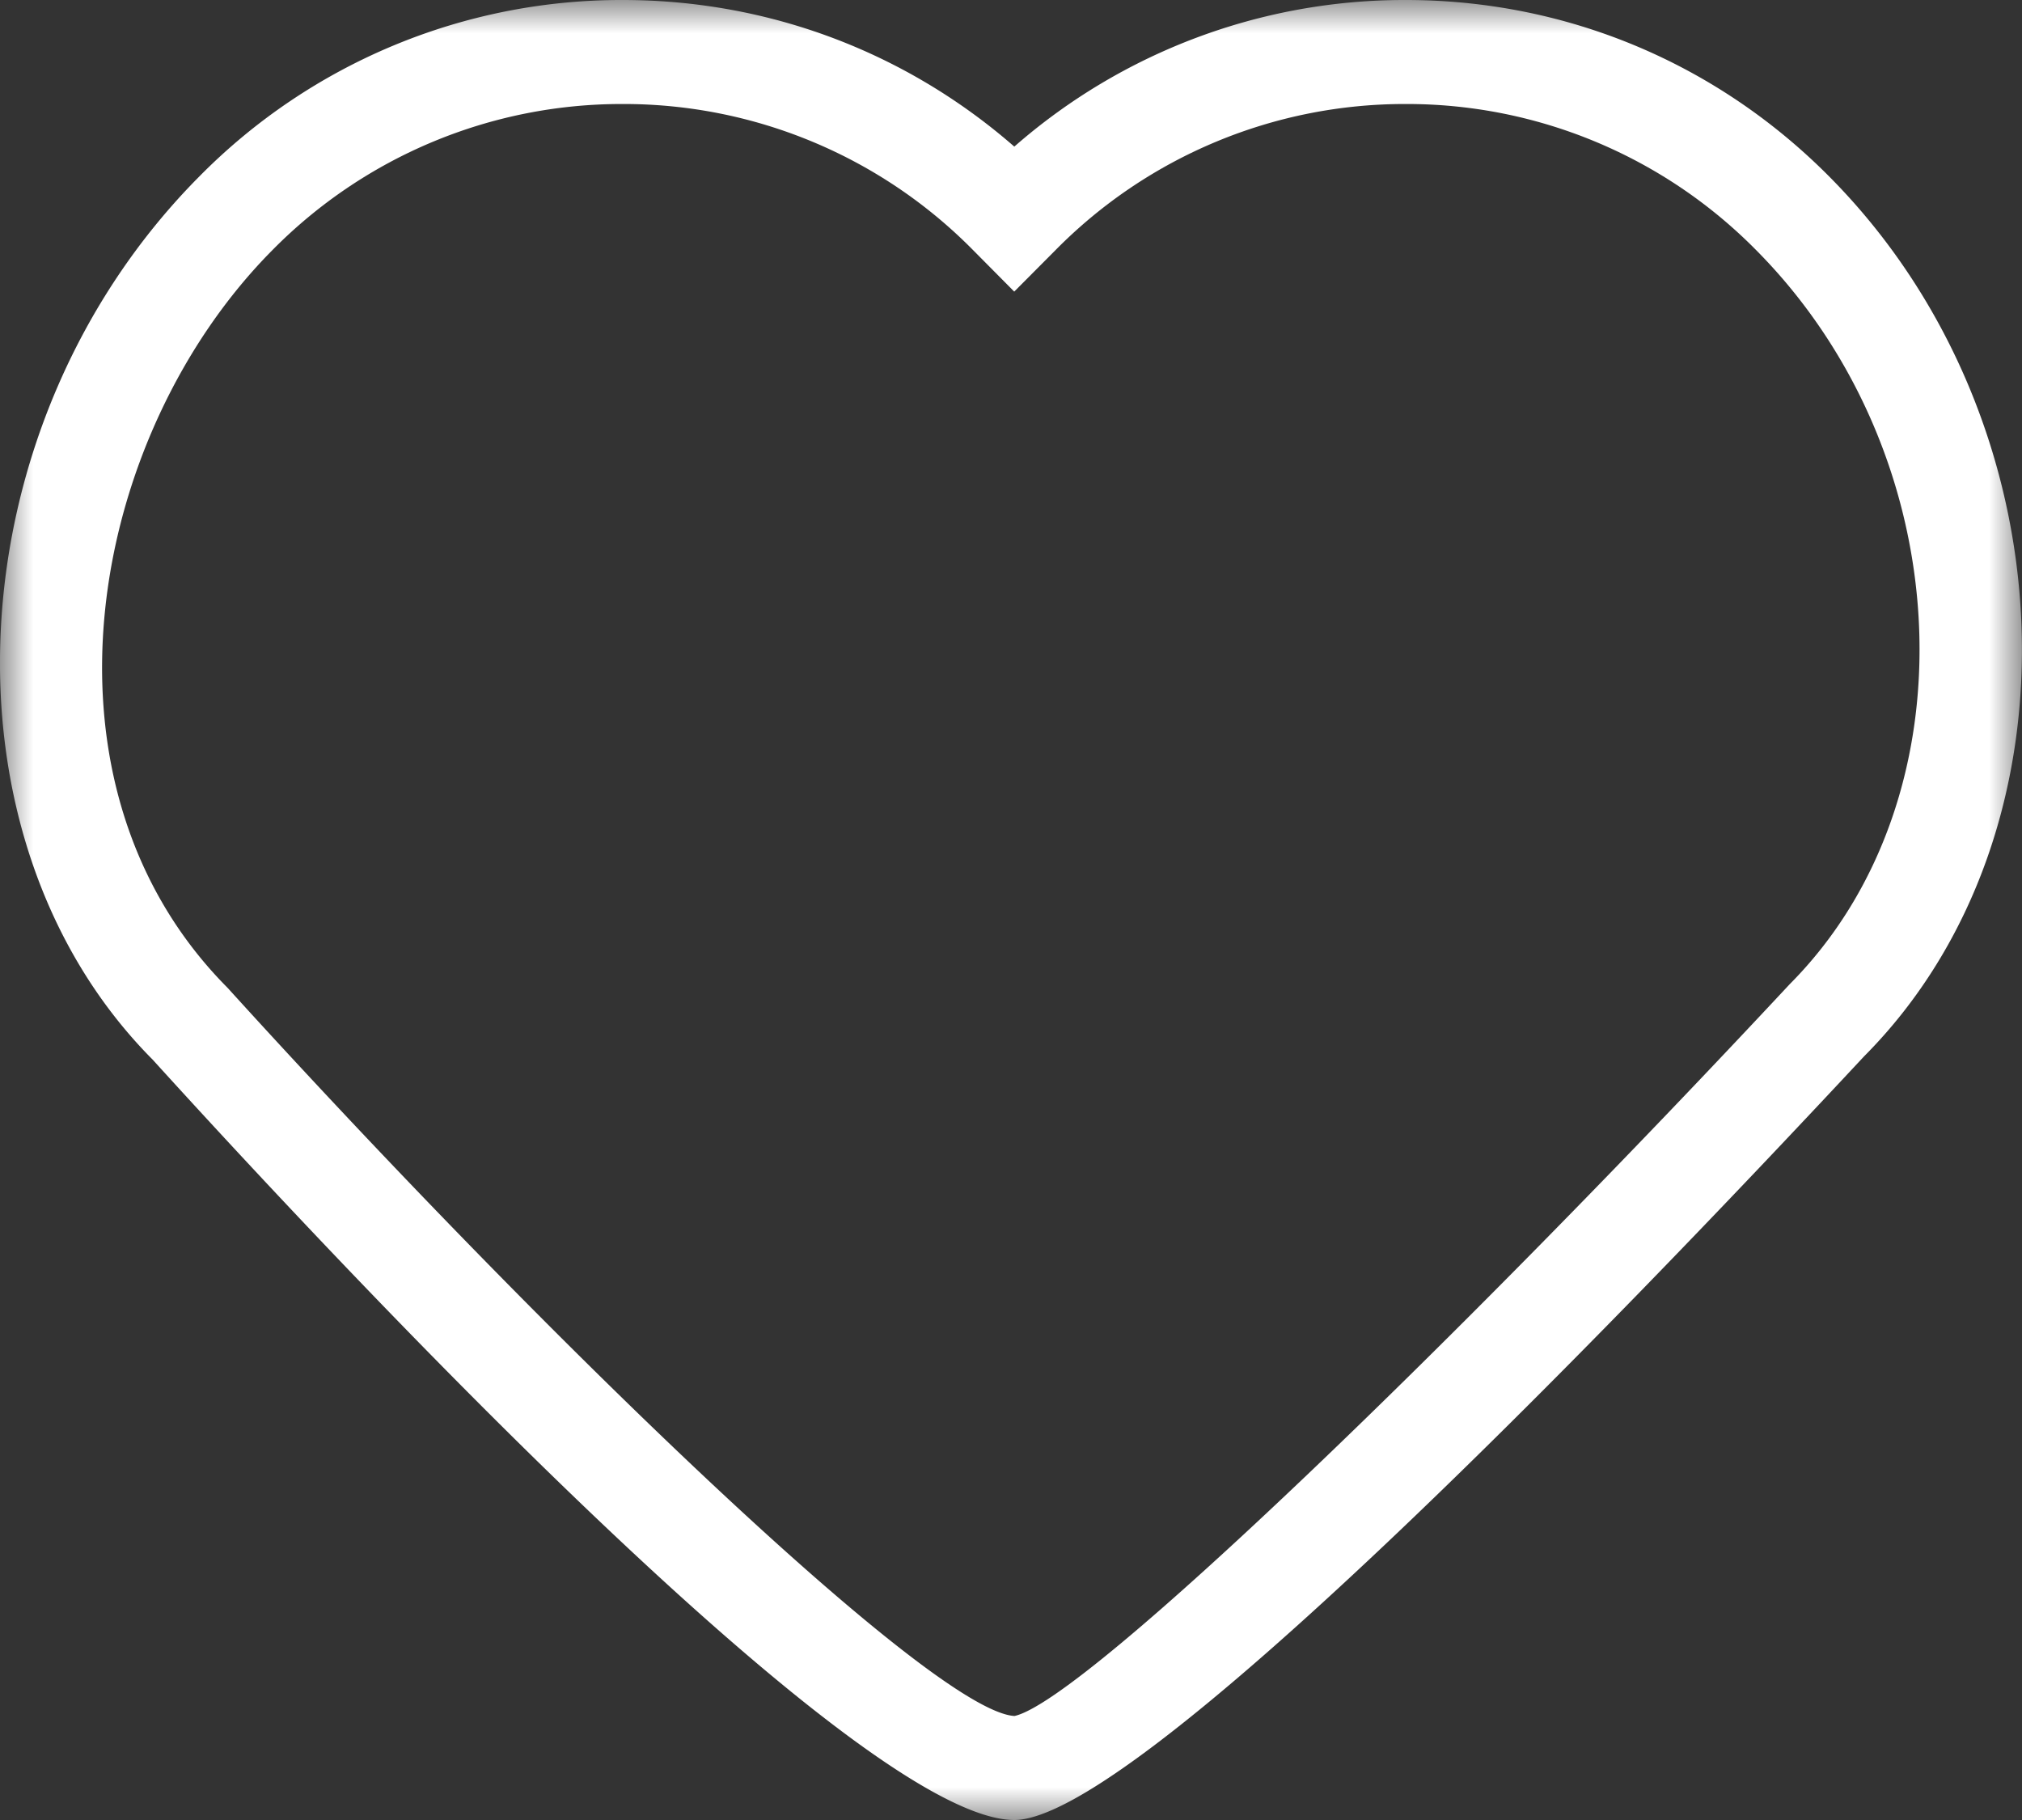<svg width="30" height="27" viewBox="0 0 30 27" xmlns="http://www.w3.org/2000/svg" xmlns:xlink="http://www.w3.org/1999/xlink">
    <rect x="0" y="0" width="30" height="27" fill="#333333" stroke="none"/>
    <defs>
        <path id="k2y1dlhlya" d="M0 0h30v27H0z"/>
    </defs>
    <g fill="none" fill-rule="evenodd">
        <mask id="vmokt65lsb" fill="#fff">
            <use xlink:href="#k2y1dlhlya"/>
        </mask>
        <path d="M9.24 1.543a7.275 7.275 0 0 0-5.194 2.163c-2.733 2.748-3.682 7.92-.67 10.948 4.678 5.156 10.455 10.735 11.676 10.803 1.065-.235 6.7-5.707 11.504-10.859 2.759-2.774 2.515-7.856-.505-10.892a7.275 7.275 0 0 0-5.193-2.163 7.275 7.275 0 0 0-5.193 2.163l-.617.62-.615-.62a7.276 7.276 0 0 0-5.194-2.163M15.05 27C12.68 27 4.665 18.365 2.265 15.72-1.01 12.426-.696 6.29 2.961 2.614A8.795 8.795 0 0 1 9.239 0c2.157 0 4.197.768 5.81 2.175A8.787 8.787 0 0 1 20.858 0c2.371 0 4.601.928 6.278 2.615 3.598 3.616 3.842 9.718.521 13.056C23.724 19.89 16.83 27 15.048 27" fill="#FFF" mask="url(#vmokt65lsb)"/>
    </g>
</svg>
